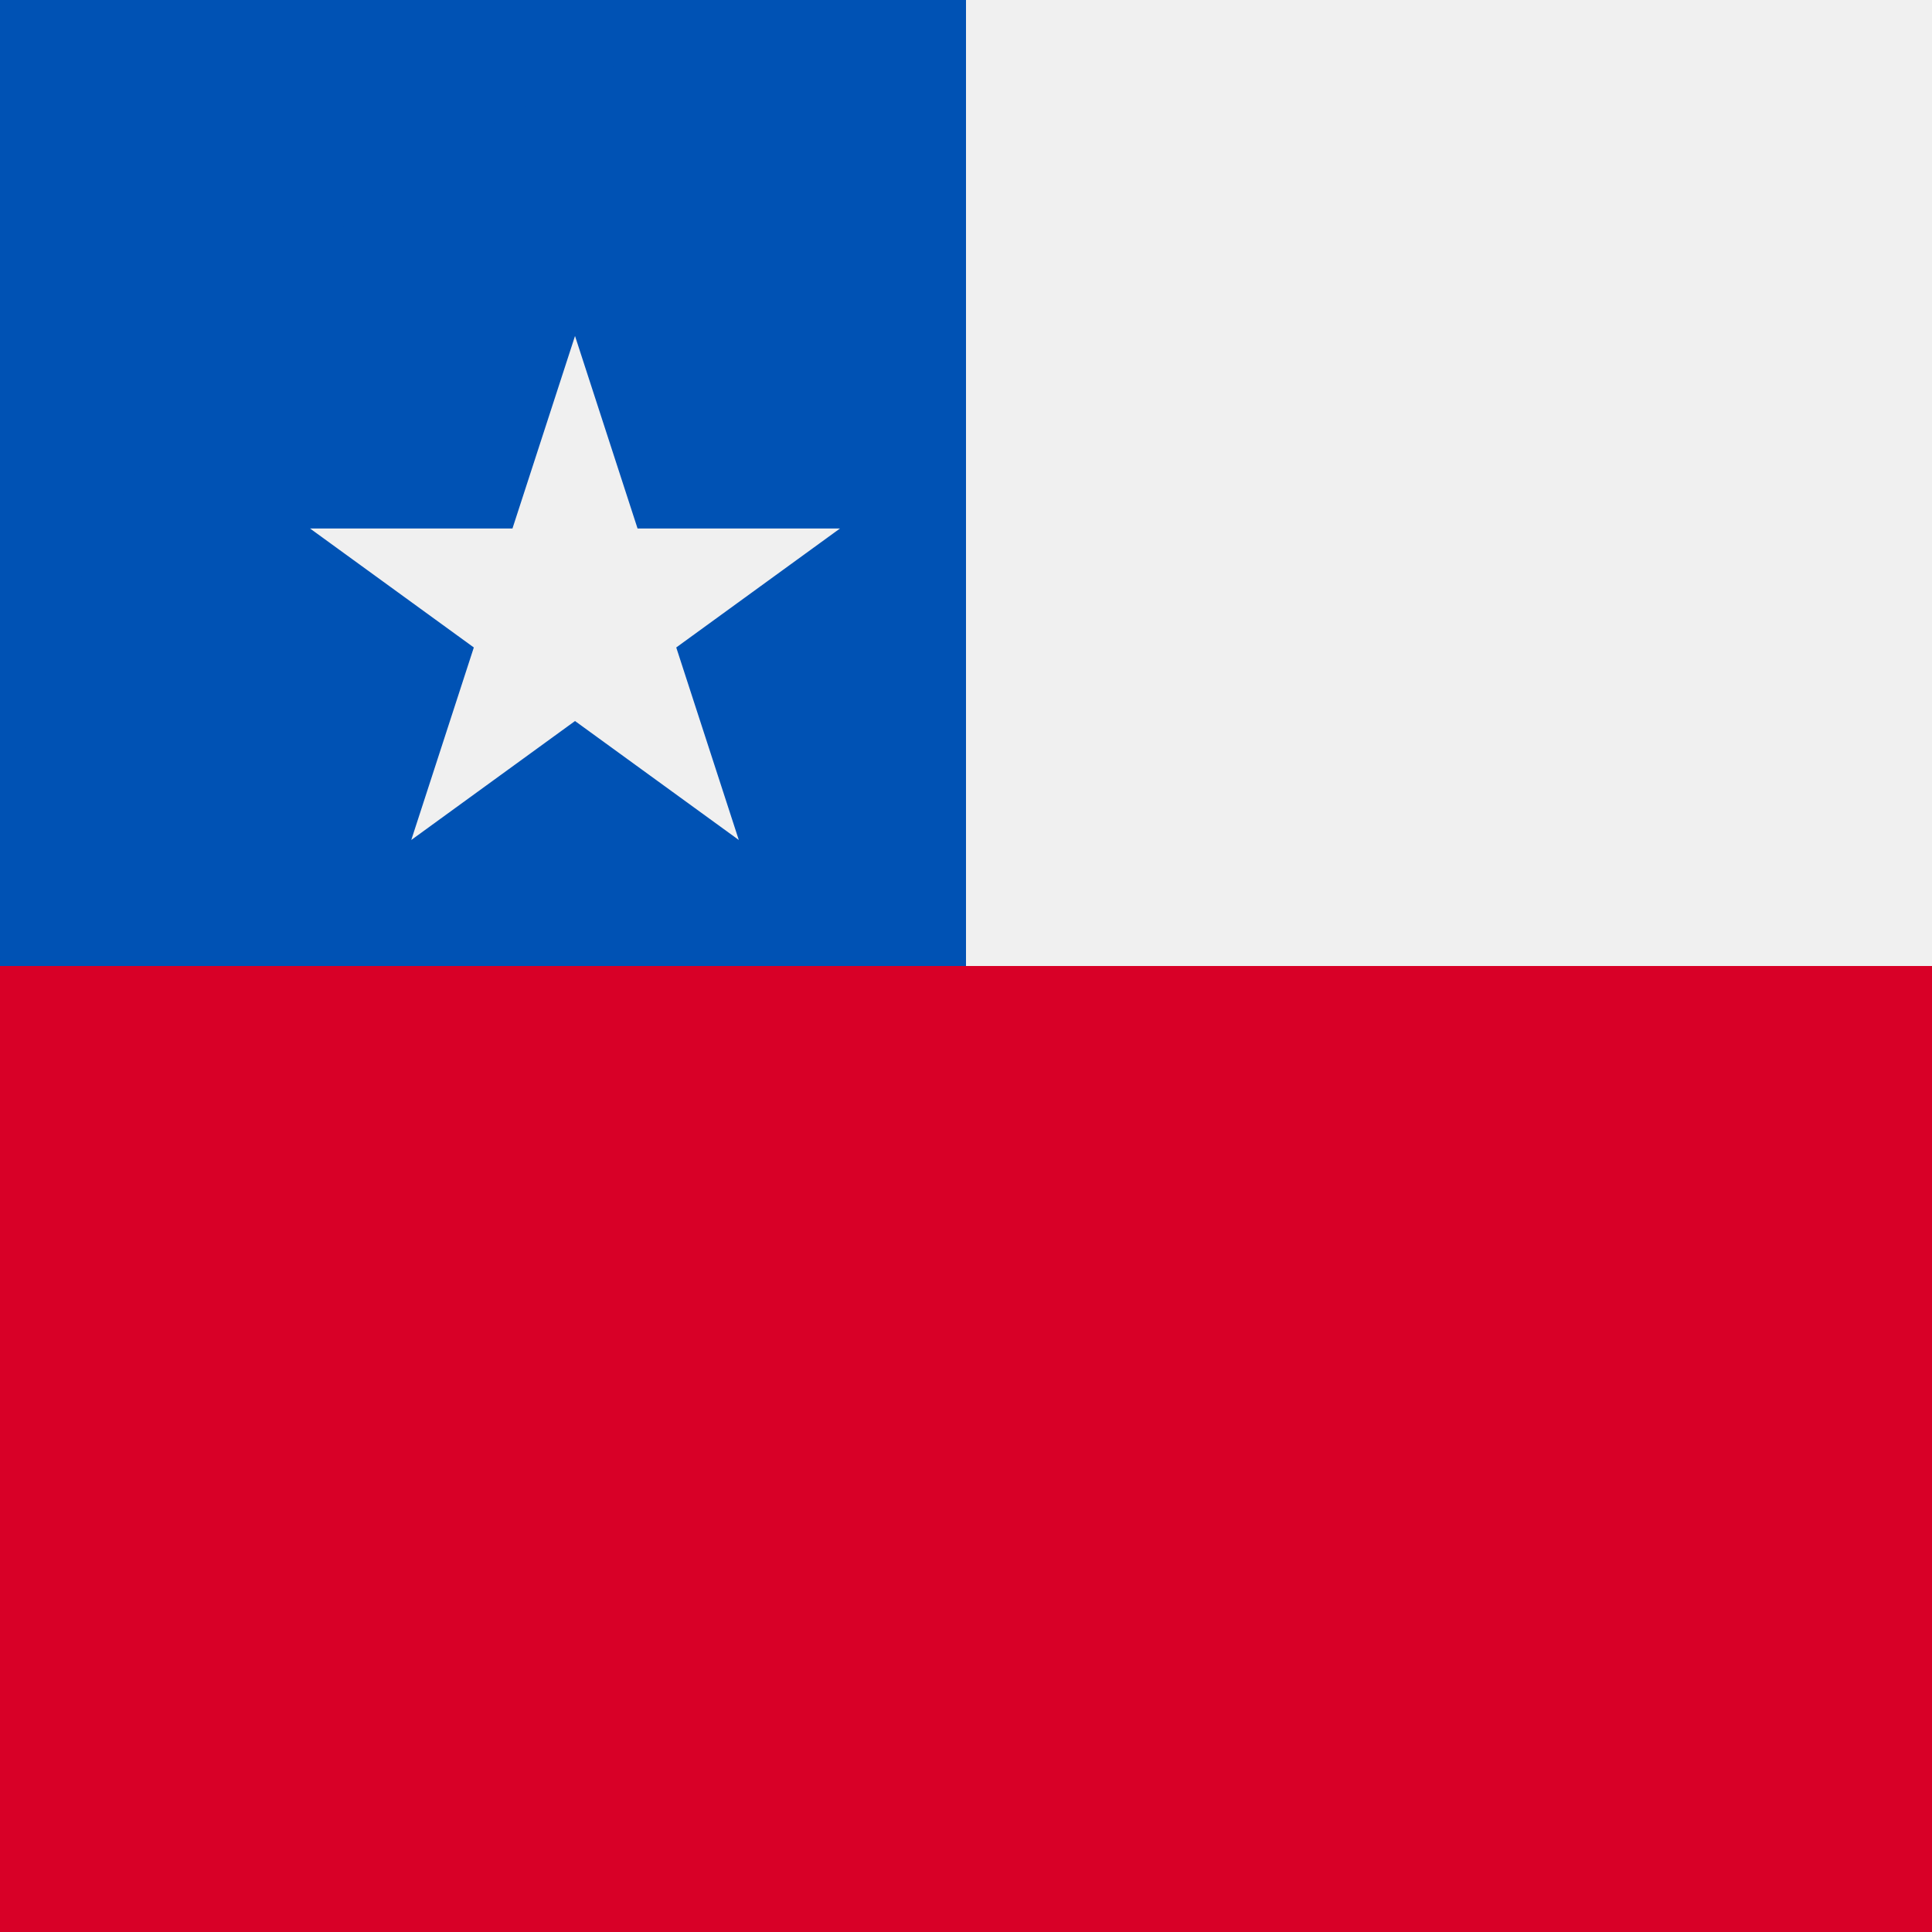 <svg xmlns="http://www.w3.org/2000/svg" width="40" height="40" viewBox="0 0 40 40" fill="none">
    <rect x="0" y="0" width="40" height="40" fill="#333333" stroke="none"/>
    <rect y="20" width="40" height="20" fill="#D80027" />
    <rect width="40" height="20" fill="#F0F0F0" />
    <rect width="20" height="20" fill="#0052B4" />
    <path d="M0 20C0 8.954 8.954 0 20 0C20 7.606 20 20 20 20C20 20 6.956 20 0 20Z" fill="#0052B4" />
    <path
        d="M11.905 6.956L13.2 10.942H17.391L14.001 13.405L15.296 17.391L11.905 14.928L8.515 17.391L9.81 13.405L6.419 10.942H10.61L11.905 6.956Z"
        fill="#F0F0F0"
    />
</svg>
